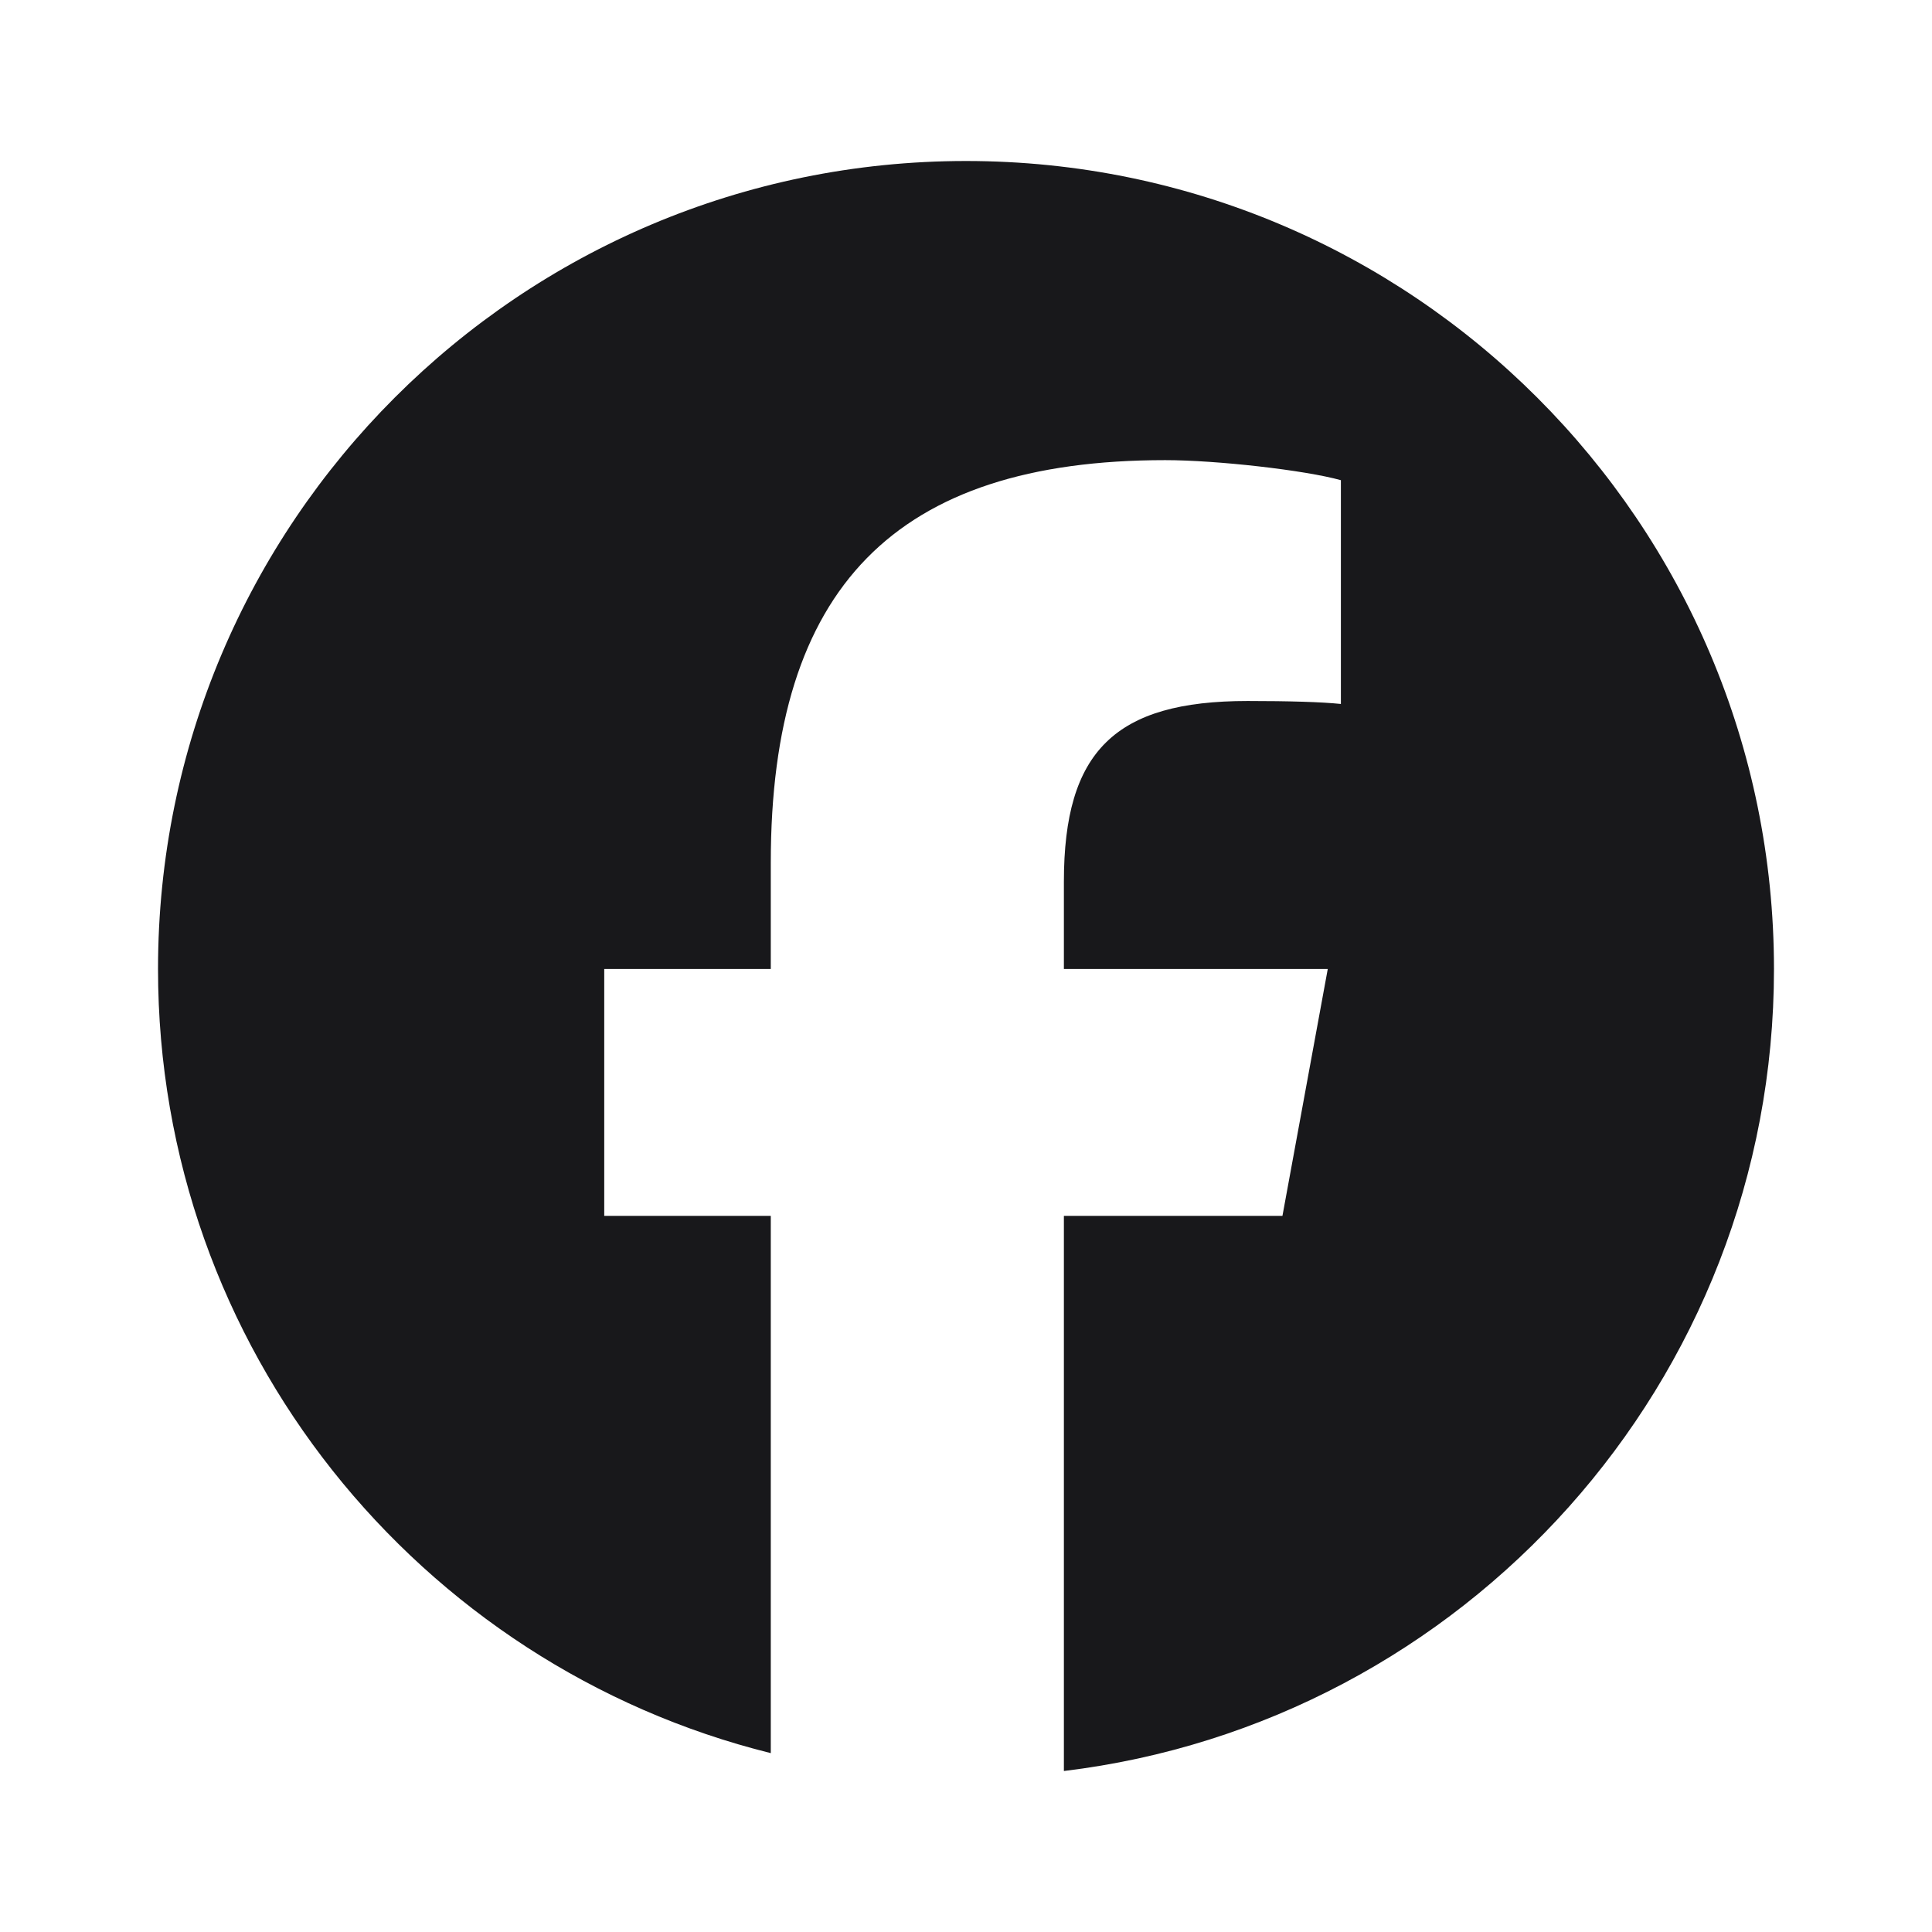 <svg width="24" height="24" viewBox="0 0 24 24" fill="none" xmlns="http://www.w3.org/2000/svg">
<path d="M12 2C6.457 2 1.963 6.494 1.963 12.037C1.963 16.744 5.204 20.693 9.575 21.778V15.104H7.506V12.037H9.575V10.715C9.575 7.299 11.121 5.716 14.475 5.716C15.111 5.716 16.208 5.84 16.657 5.965V8.745C16.42 8.72 16.009 8.708 15.498 8.708C13.852 8.708 13.216 9.331 13.216 10.952V12.037H16.494L15.931 15.104H13.216V22C18.186 21.4 22.037 17.168 22.037 12.037C22.036 6.494 17.543 2 12 2Z" fill="#18181B"/>
</svg>
